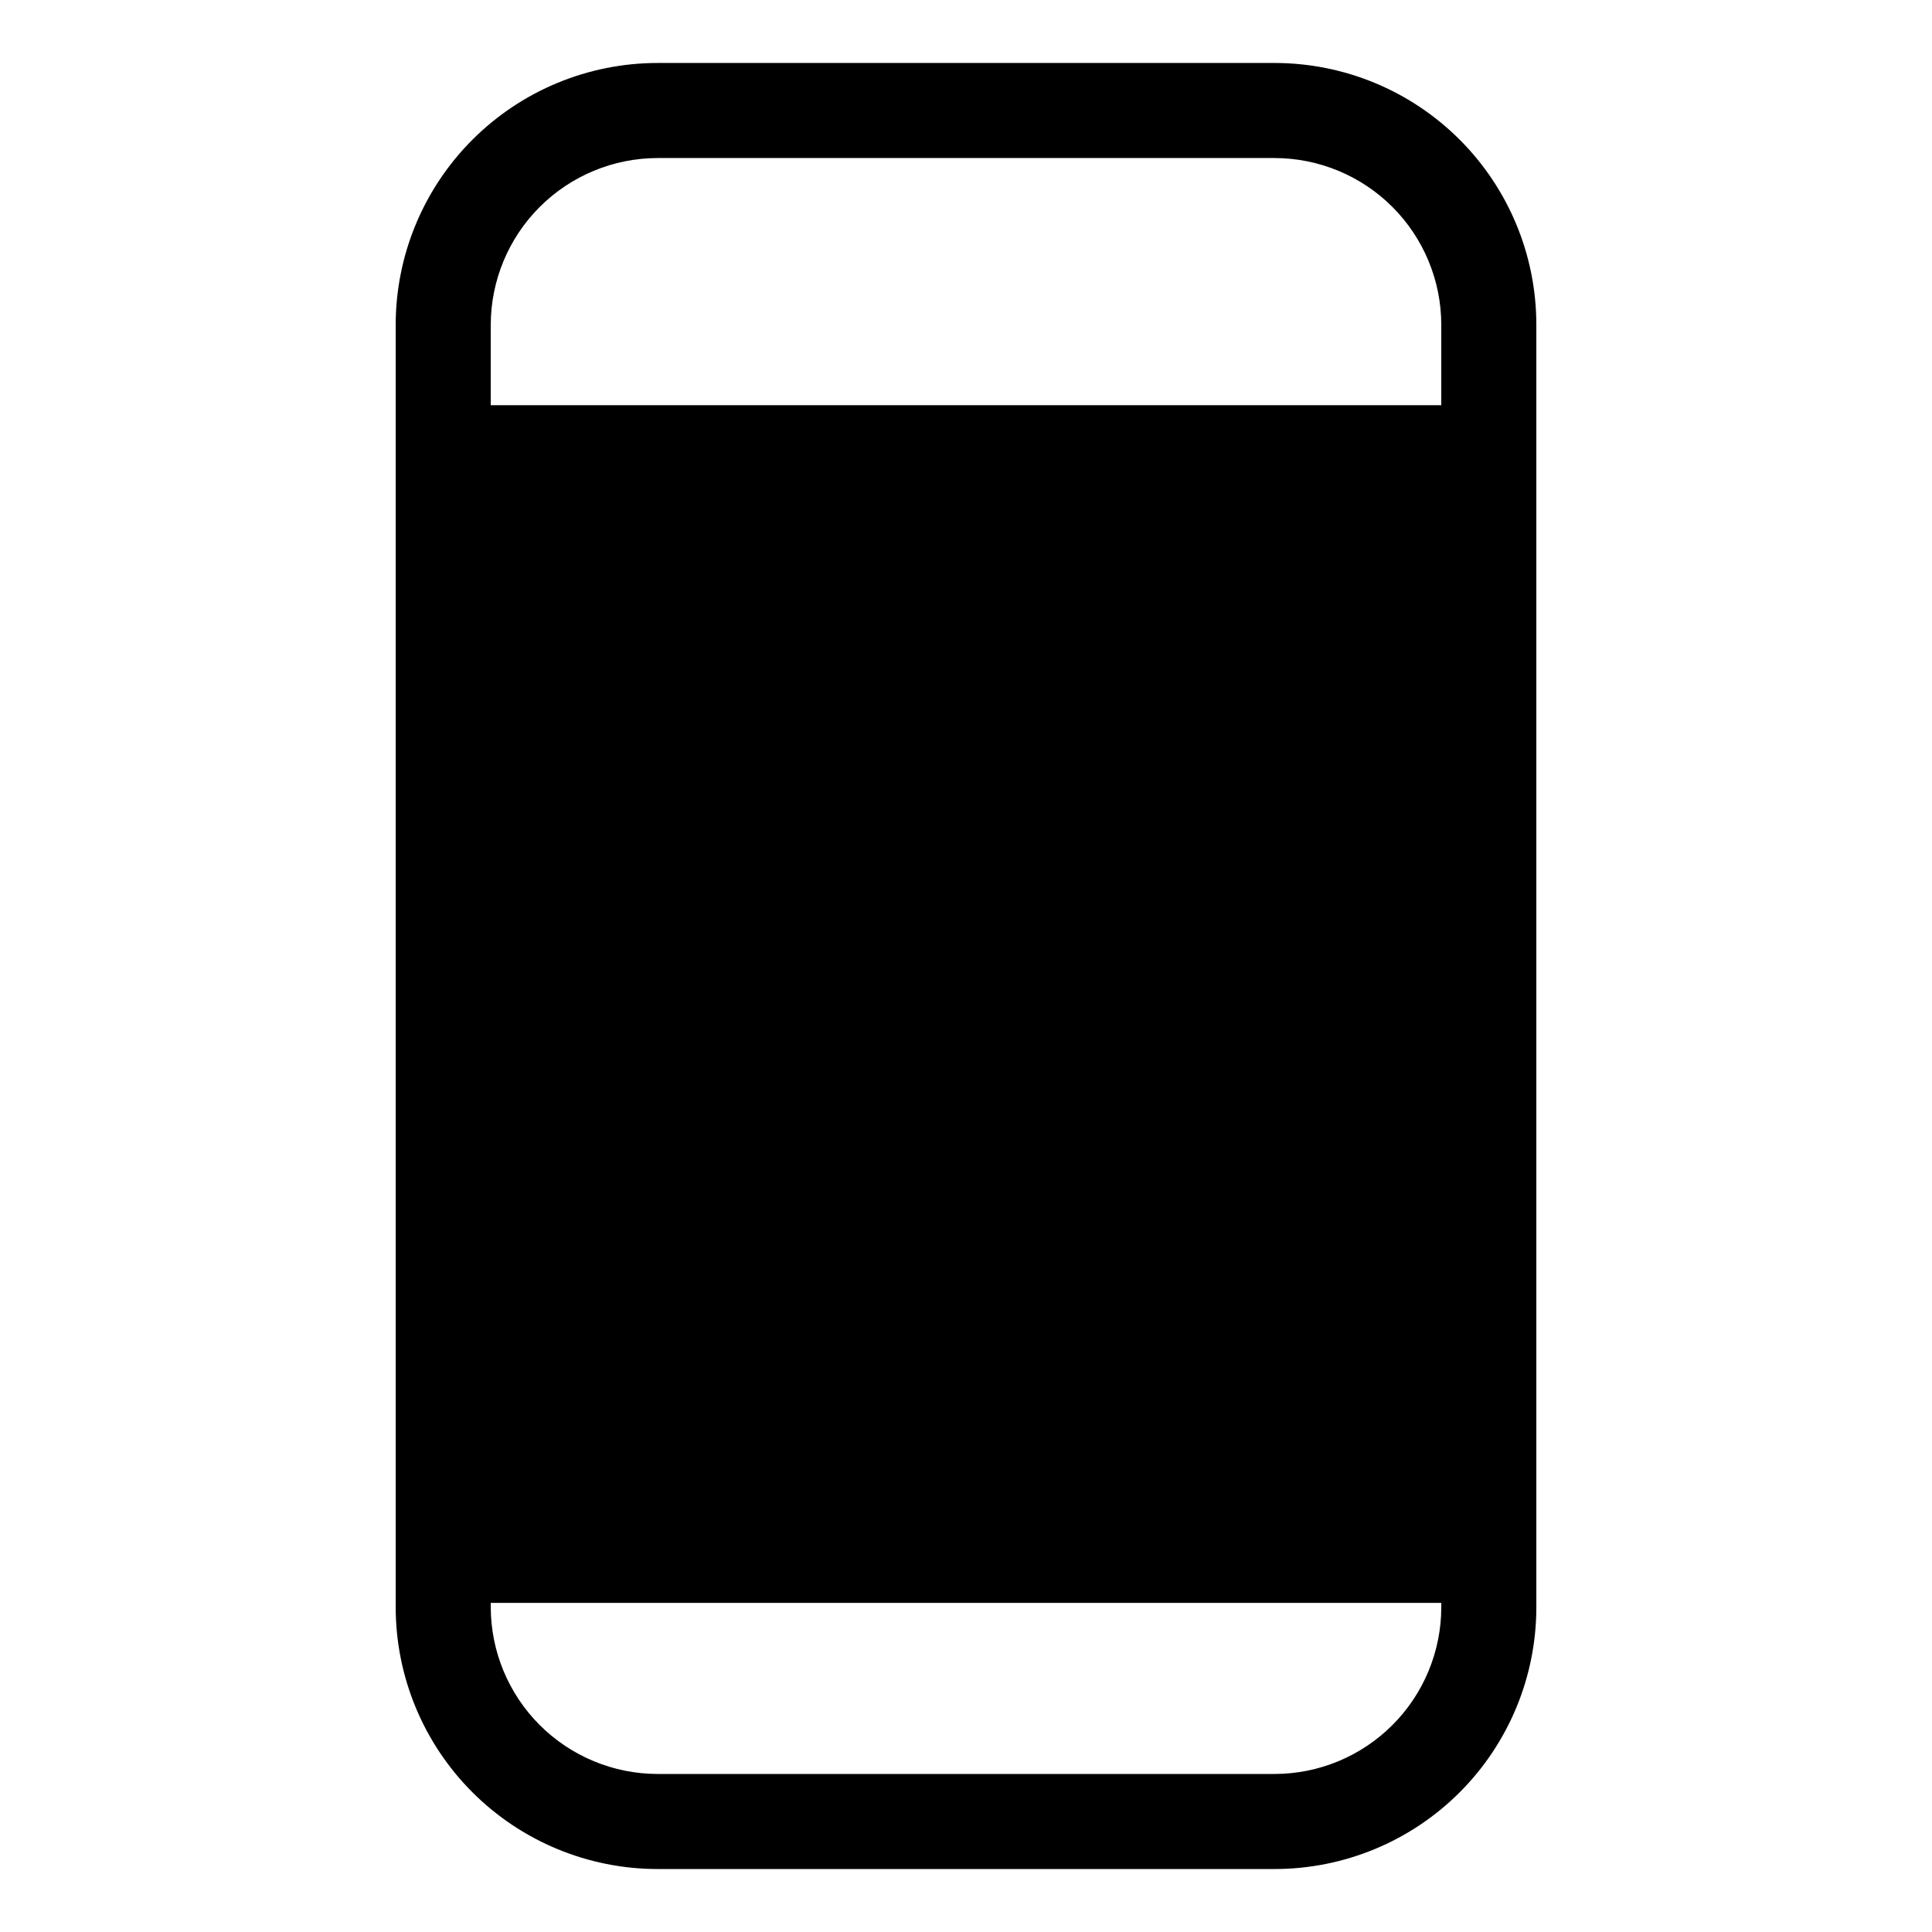<?xml version="1.0" encoding="UTF-8"?>
<!-- The Best Svg Icon site in the world: iconSvg.co, Visit us! https://iconsvg.co -->
<svg fill="#000000" width="800px" height="800px" version="1.1" viewBox="144 144 512 512" xmlns="http://www.w3.org/2000/svg">
 <path d="m481.77 160.69h-163.48c-18.406 0-36.055 7.309-49.074 20.316-13.02 13.012-20.34 30.656-20.352 49.059v339.87c0.012 18.402 7.332 36.051 20.352 49.059 13.02 13.008 30.668 20.316 49.074 20.316h163.48c18.402 0 36.047-7.309 49.055-20.32 13.012-13.012 20.32-30.656 20.32-49.055v-339.87c0-18.398-7.309-36.043-20.32-49.055-13.008-13.008-30.652-20.32-49.055-20.32zm-163.48 25.191h163.48c11.715 0.016 22.945 4.672 31.23 12.957 8.281 8.281 12.941 19.512 12.953 31.227v21.312h-251.9v-21.312c0.027-11.719 4.695-22.949 12.988-31.23 8.289-8.281 19.527-12.938 31.246-12.953zm163.48 428.24h-163.48c-11.719-0.012-22.957-4.672-31.246-12.953-8.293-8.281-12.961-19.512-12.988-31.23v-1.16h251.9v1.16c-0.012 11.715-4.672 22.945-12.953 31.227-8.285 8.285-19.516 12.945-31.23 12.957z"/>
</svg>